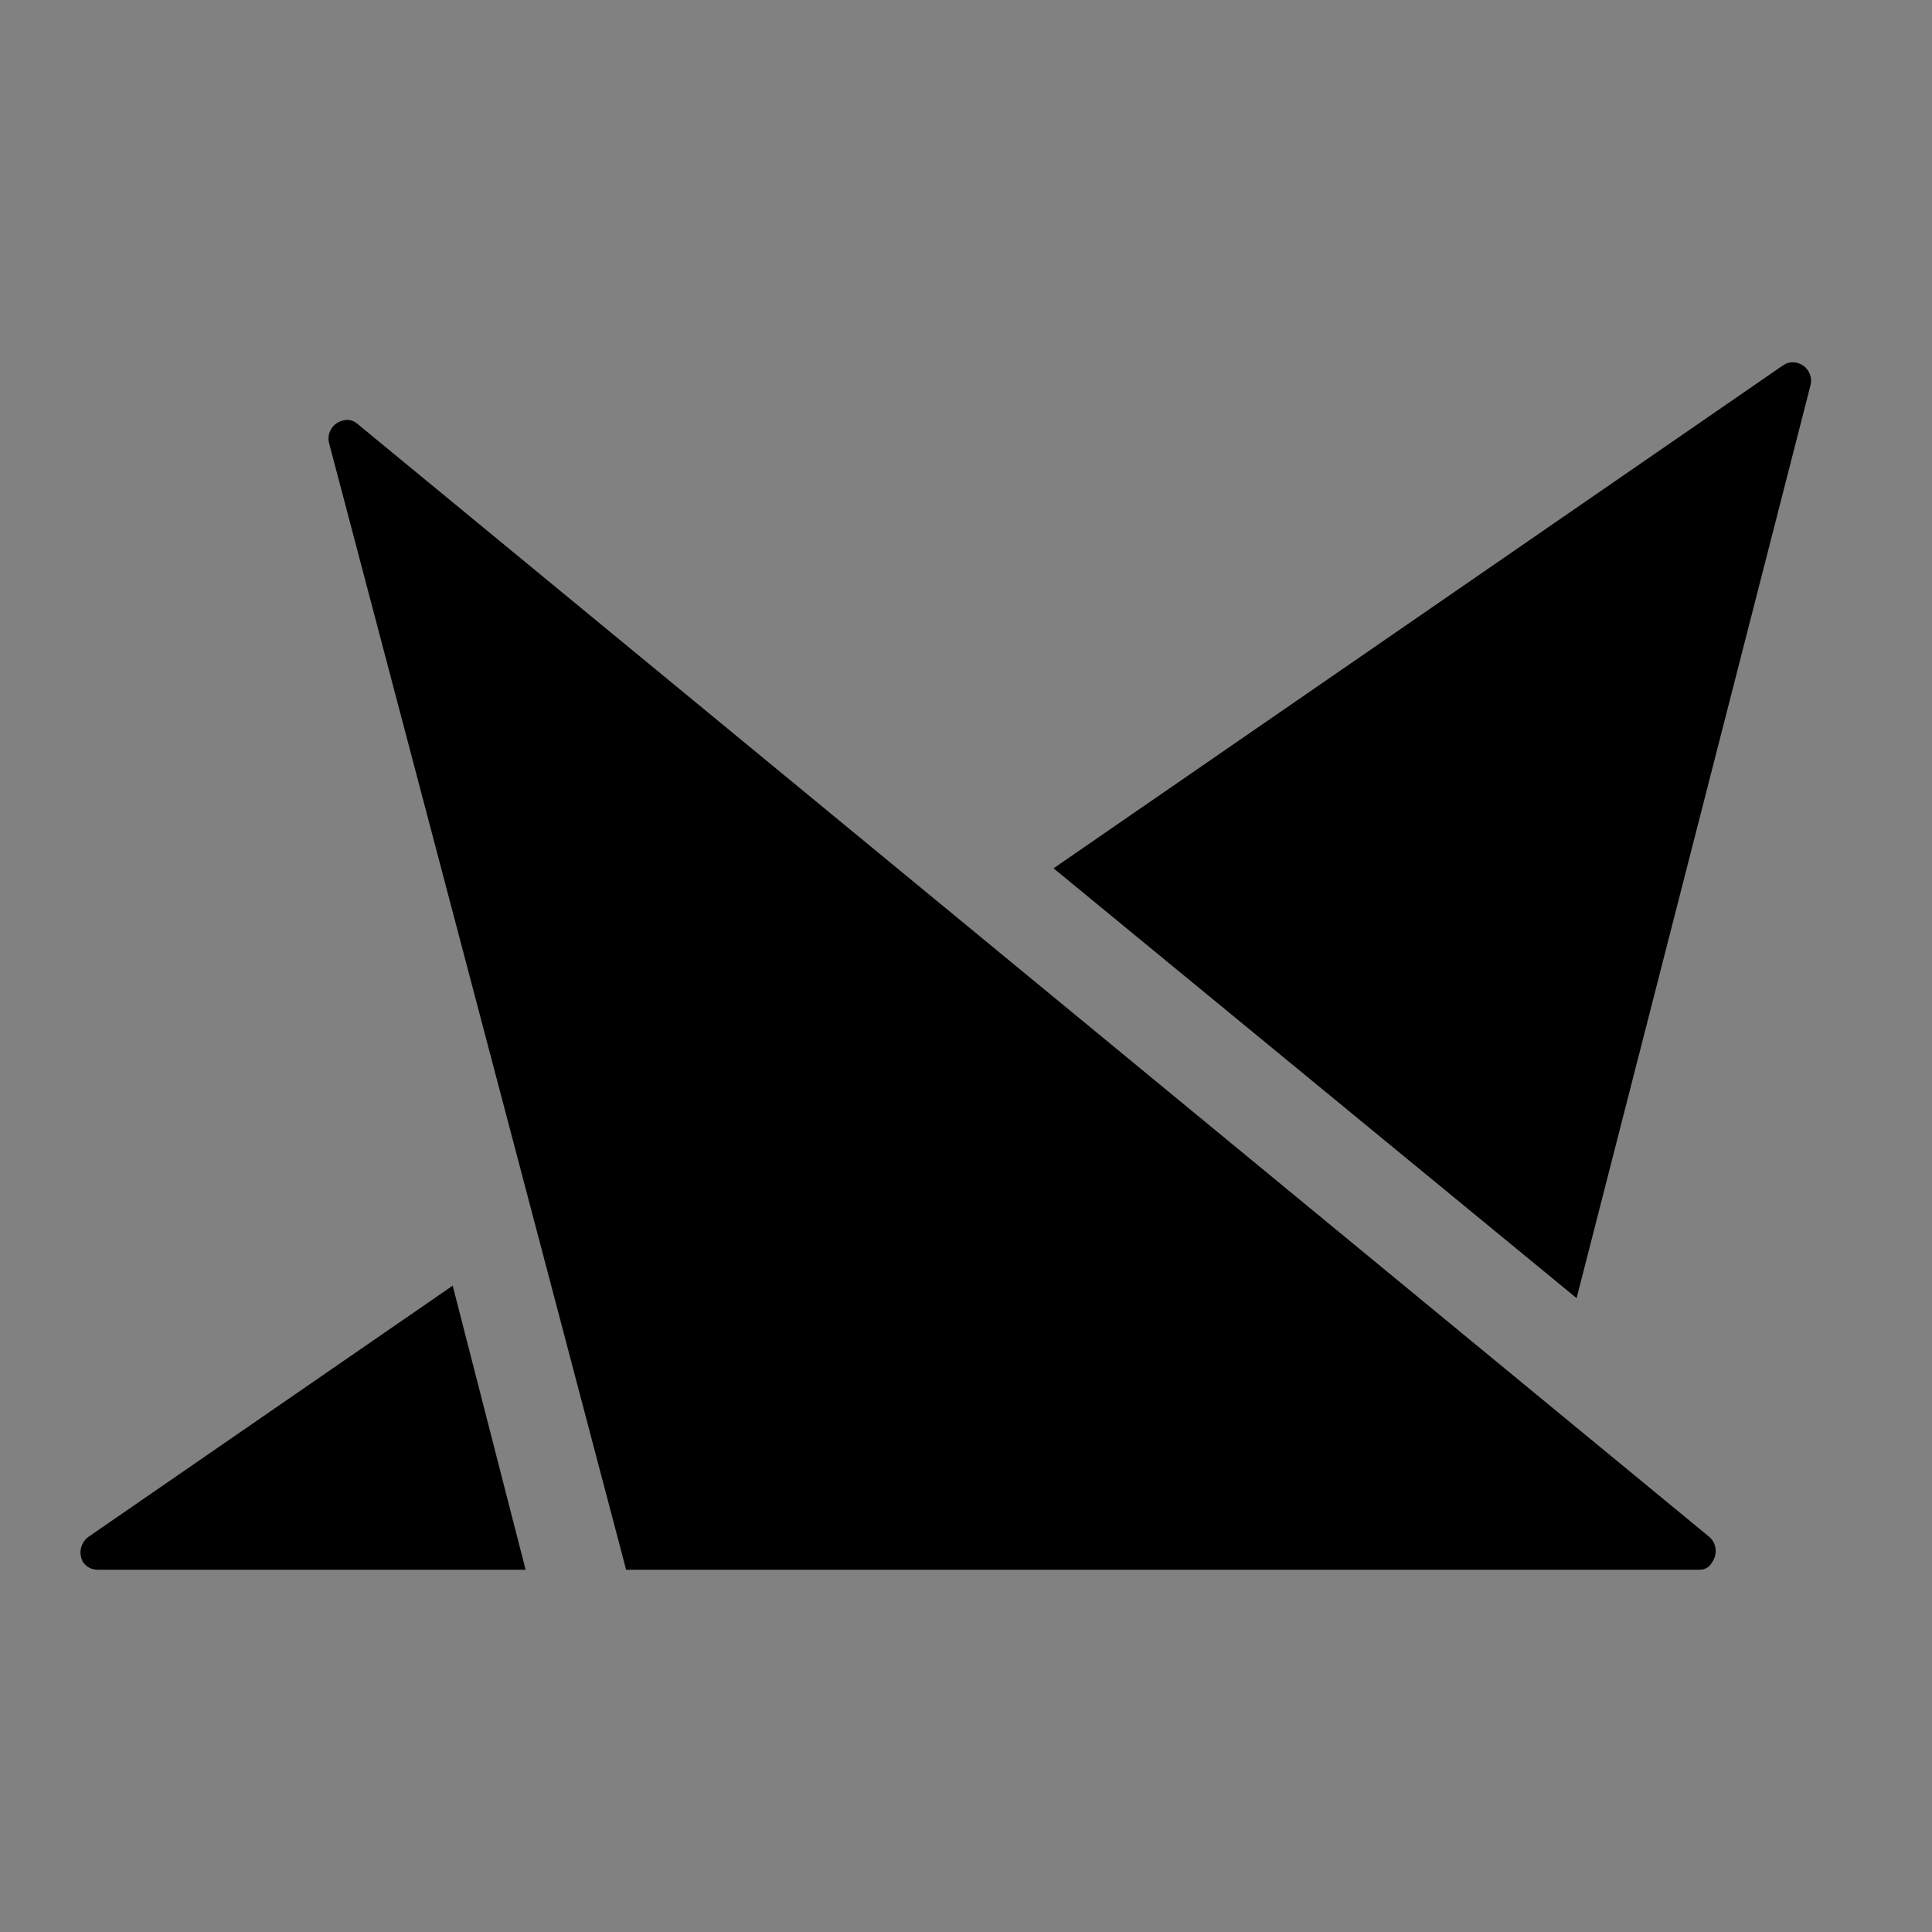 <?xml version="1.0" encoding="utf-8"?><!-- Uploaded to: SVG Repo, www.svgrepo.com, Generator: SVG Repo Mixer Tools -->
<svg width="800px" height="800px" viewBox="0 0 48 48" fill="none" xmlns="http://www.w3.org/2000/svg">
<rect x="0" y="0" width="48" height="48" fill="#808080" stroke="none"/>
<rect width="48" height="48" fill="white" fill-opacity="0.01"/>
<path d="M15.556 39L8.178 11.017C8.146 10.901 8.161 10.777 8.22 10.672C8.279 10.567 8.376 10.49 8.492 10.456C8.554 10.433 8.621 10.427 8.687 10.438C8.752 10.449 8.814 10.476 8.865 10.518L42.474 38.189C42.559 38.267 42.612 38.373 42.624 38.488C42.636 38.603 42.605 38.718 42.538 38.812C42.509 38.869 42.464 38.917 42.409 38.951C42.354 38.984 42.291 39.001 42.226 39H15.556Z" fill="#000000"/>
<path d="M44.979 9.581C45.011 9.465 44.996 9.342 44.938 9.237C44.88 9.132 44.783 9.054 44.668 9.02C44.605 9 44.538 8.995 44.472 9.006C44.407 9.016 44.345 9.042 44.292 9.082L26.175 21.573L39.17 32.252L44.979 9.581Z" fill="#000000"/>
<path d="M2.188 38.189C2.095 38.26 2.032 38.363 2.009 38.477C1.987 38.592 2.006 38.711 2.064 38.812C2.106 38.872 2.162 38.92 2.227 38.953C2.292 38.986 2.365 39.002 2.438 39H13.059L11.247 31.942L2.188 38.189Z" fill="#000000"/>
</svg>